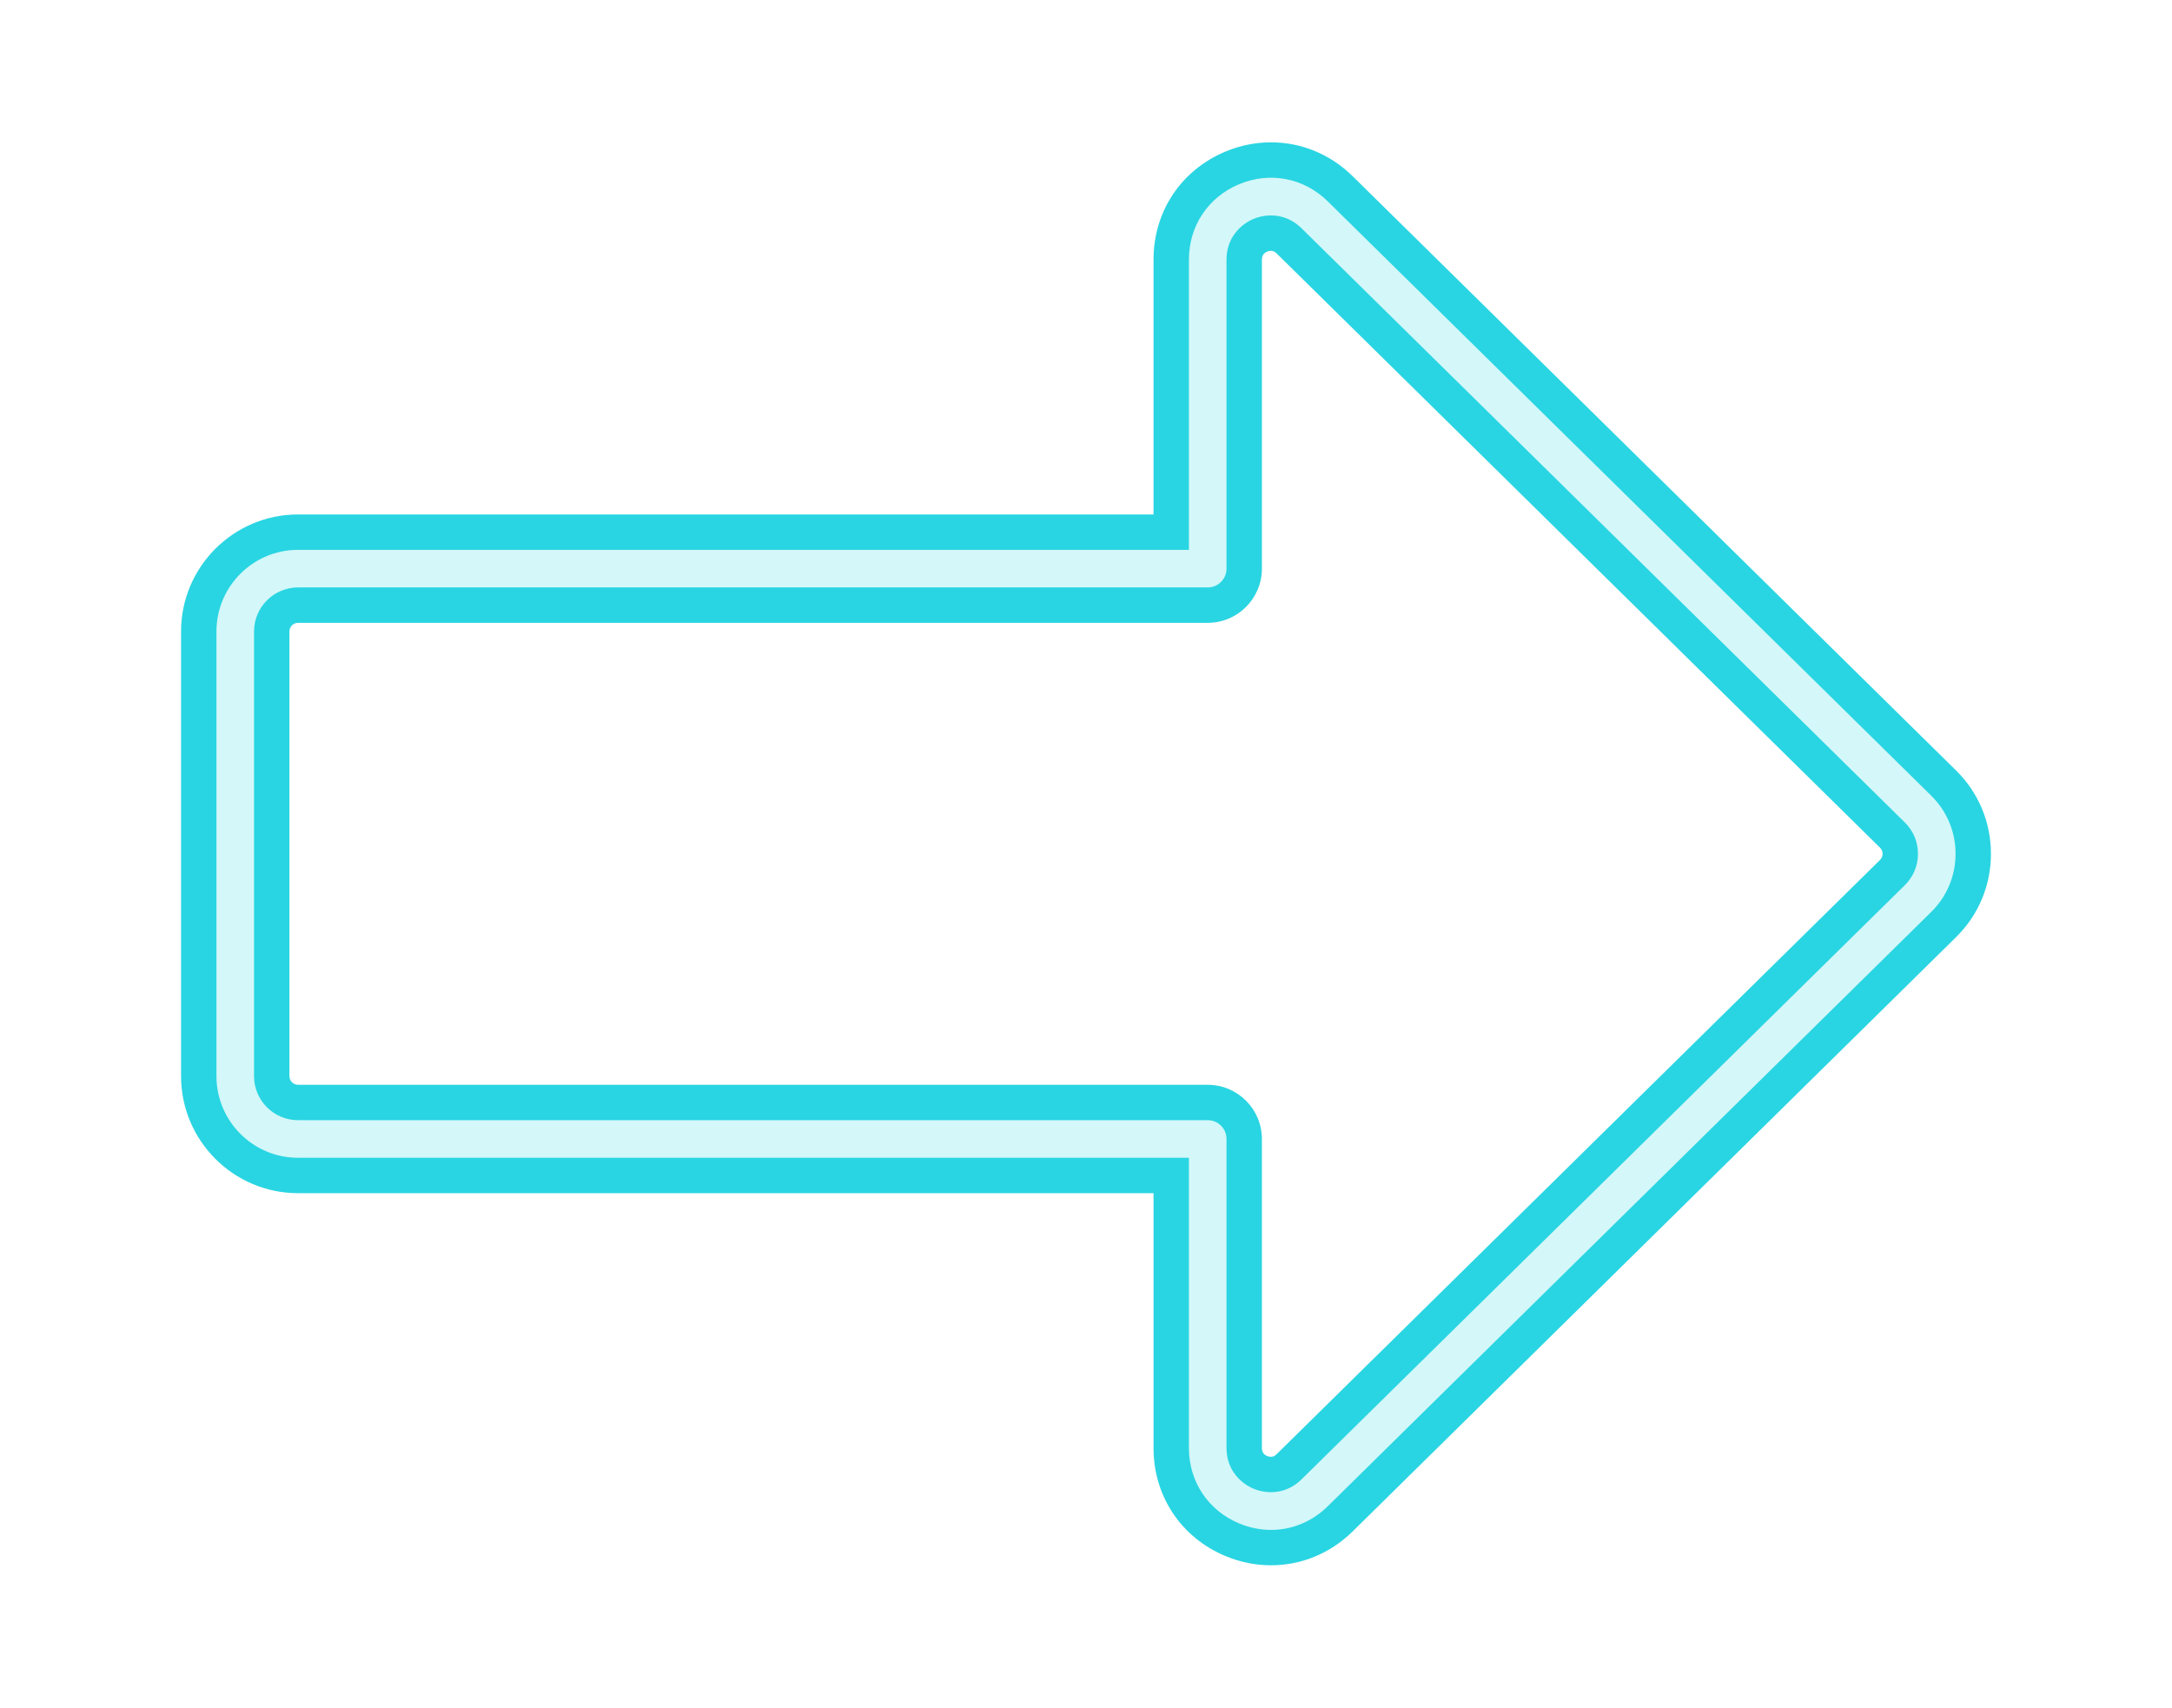 <?xml version="1.0" encoding="UTF-8"?><svg xmlns="http://www.w3.org/2000/svg" xmlns:xlink="http://www.w3.org/1999/xlink" enable-background="new 0 0 500 397.082" height="454.3" id="Illustration" preserveAspectRatio="xMidYMid meet" version="1.1" viewBox="-38.9 -28.6 577.8 454.3" width="577.8" x="0" xml:space="preserve" y="0" zoomAndPan="magnify"><filter id="AI_GaussianBlur_4" xlink:actuate="onLoad" xlink:show="other" xlink:type="simple" xmlns:xlink="http://www.w3.org/1999/xlink"><feGaussianBlur stdDeviation="4"/></filter><g><g id="change1_1"><path d="M481.451,176.367L320.929,18.269 c-5.895-5.806-13.604-9.003-21.708-9.003c-4.149,0-8.238,0.83-12.151,2.468 c-11.784,4.933-19.104,15.934-19.104,28.709v67.819H40.389 c-17.162,0-31.123,13.962-31.123,31.123v118.311c0,17.162,13.961,31.124,31.123,31.124 h227.577v67.818c0,12.775,7.321,23.776,19.104,28.709 c3.911,1.638,7.999,2.468,12.15,2.468c8.104,0,15.813-3.197,21.709-9.003 l160.522-158.099c5.985-5.897,9.282-13.772,9.282-22.174 C490.734,190.139,487.437,182.264,481.451,176.367z M296.794,356.639v-82.232 c0-7.948-6.466-14.414-14.414-14.414H40.389c-1.266,0-2.295-1.03-2.295-2.296 V139.385c0-1.266,1.03-2.295,2.295-2.295h241.991 c7.948,0,14.414-6.466,14.414-14.414V40.443c0-1.013,0.474-1.726,1.412-2.118 c0.29-0.122,0.661-0.194,0.992-0.194c0.579,0,1.014,0.196,1.502,0.677 l160.521,158.097c0.454,0.447,0.685,0.998,0.685,1.636 c0,0.638-0.23,1.188-0.685,1.636L300.7,358.274 c-0.488,0.481-0.923,0.677-1.501,0.677c-0.479,0-0.856-0.136-0.996-0.195 C297.267,358.365,296.794,357.652,296.794,356.639z" fill="#29d5e2" filter="url(#AI_GaussianBlur_4)"/></g><g id="change2_1"><path d="M299.22,378.402c-2.842,0-5.726-0.571-8.514-1.738 c-8.22-3.441-13.326-11.114-13.326-20.025v-77.233H40.39 c-11.971,0-21.71-9.739-21.71-21.709V139.385c0-11.971,9.739-21.709,21.71-21.709 h236.99V40.443c0-8.911,5.106-16.584,13.326-20.025 c8.215-3.44,17.269-1.695,23.618,4.558l160.521,158.098 c4.176,4.113,6.476,9.606,6.476,15.468c0,5.861-2.3,11.354-6.476,15.467 L314.324,372.106C310.129,376.238,304.755,378.402,299.22,378.402z M40.39,127.676 c-6.457,0-11.71,5.253-11.71,11.709v118.312c0,6.457,5.253,11.709,11.71,11.709 h241.99c2.762,0,5,2.239,5,5v82.233c0,5.745,3.713,9.346,7.188,10.801 c3.476,1.456,8.647,1.573,12.739-2.458l160.521-158.098 c2.253-2.218,3.493-5.181,3.493-8.342c0-3.162-1.24-6.125-3.493-8.343 L307.307,32.101c-4.094-4.033-9.266-3.913-12.739-2.459 c-3.475,1.455-7.188,5.056-7.188,10.801v82.232c0,2.761-2.238,5-5,5H40.39z" fill="#d4f7f9"/></g></g></svg>